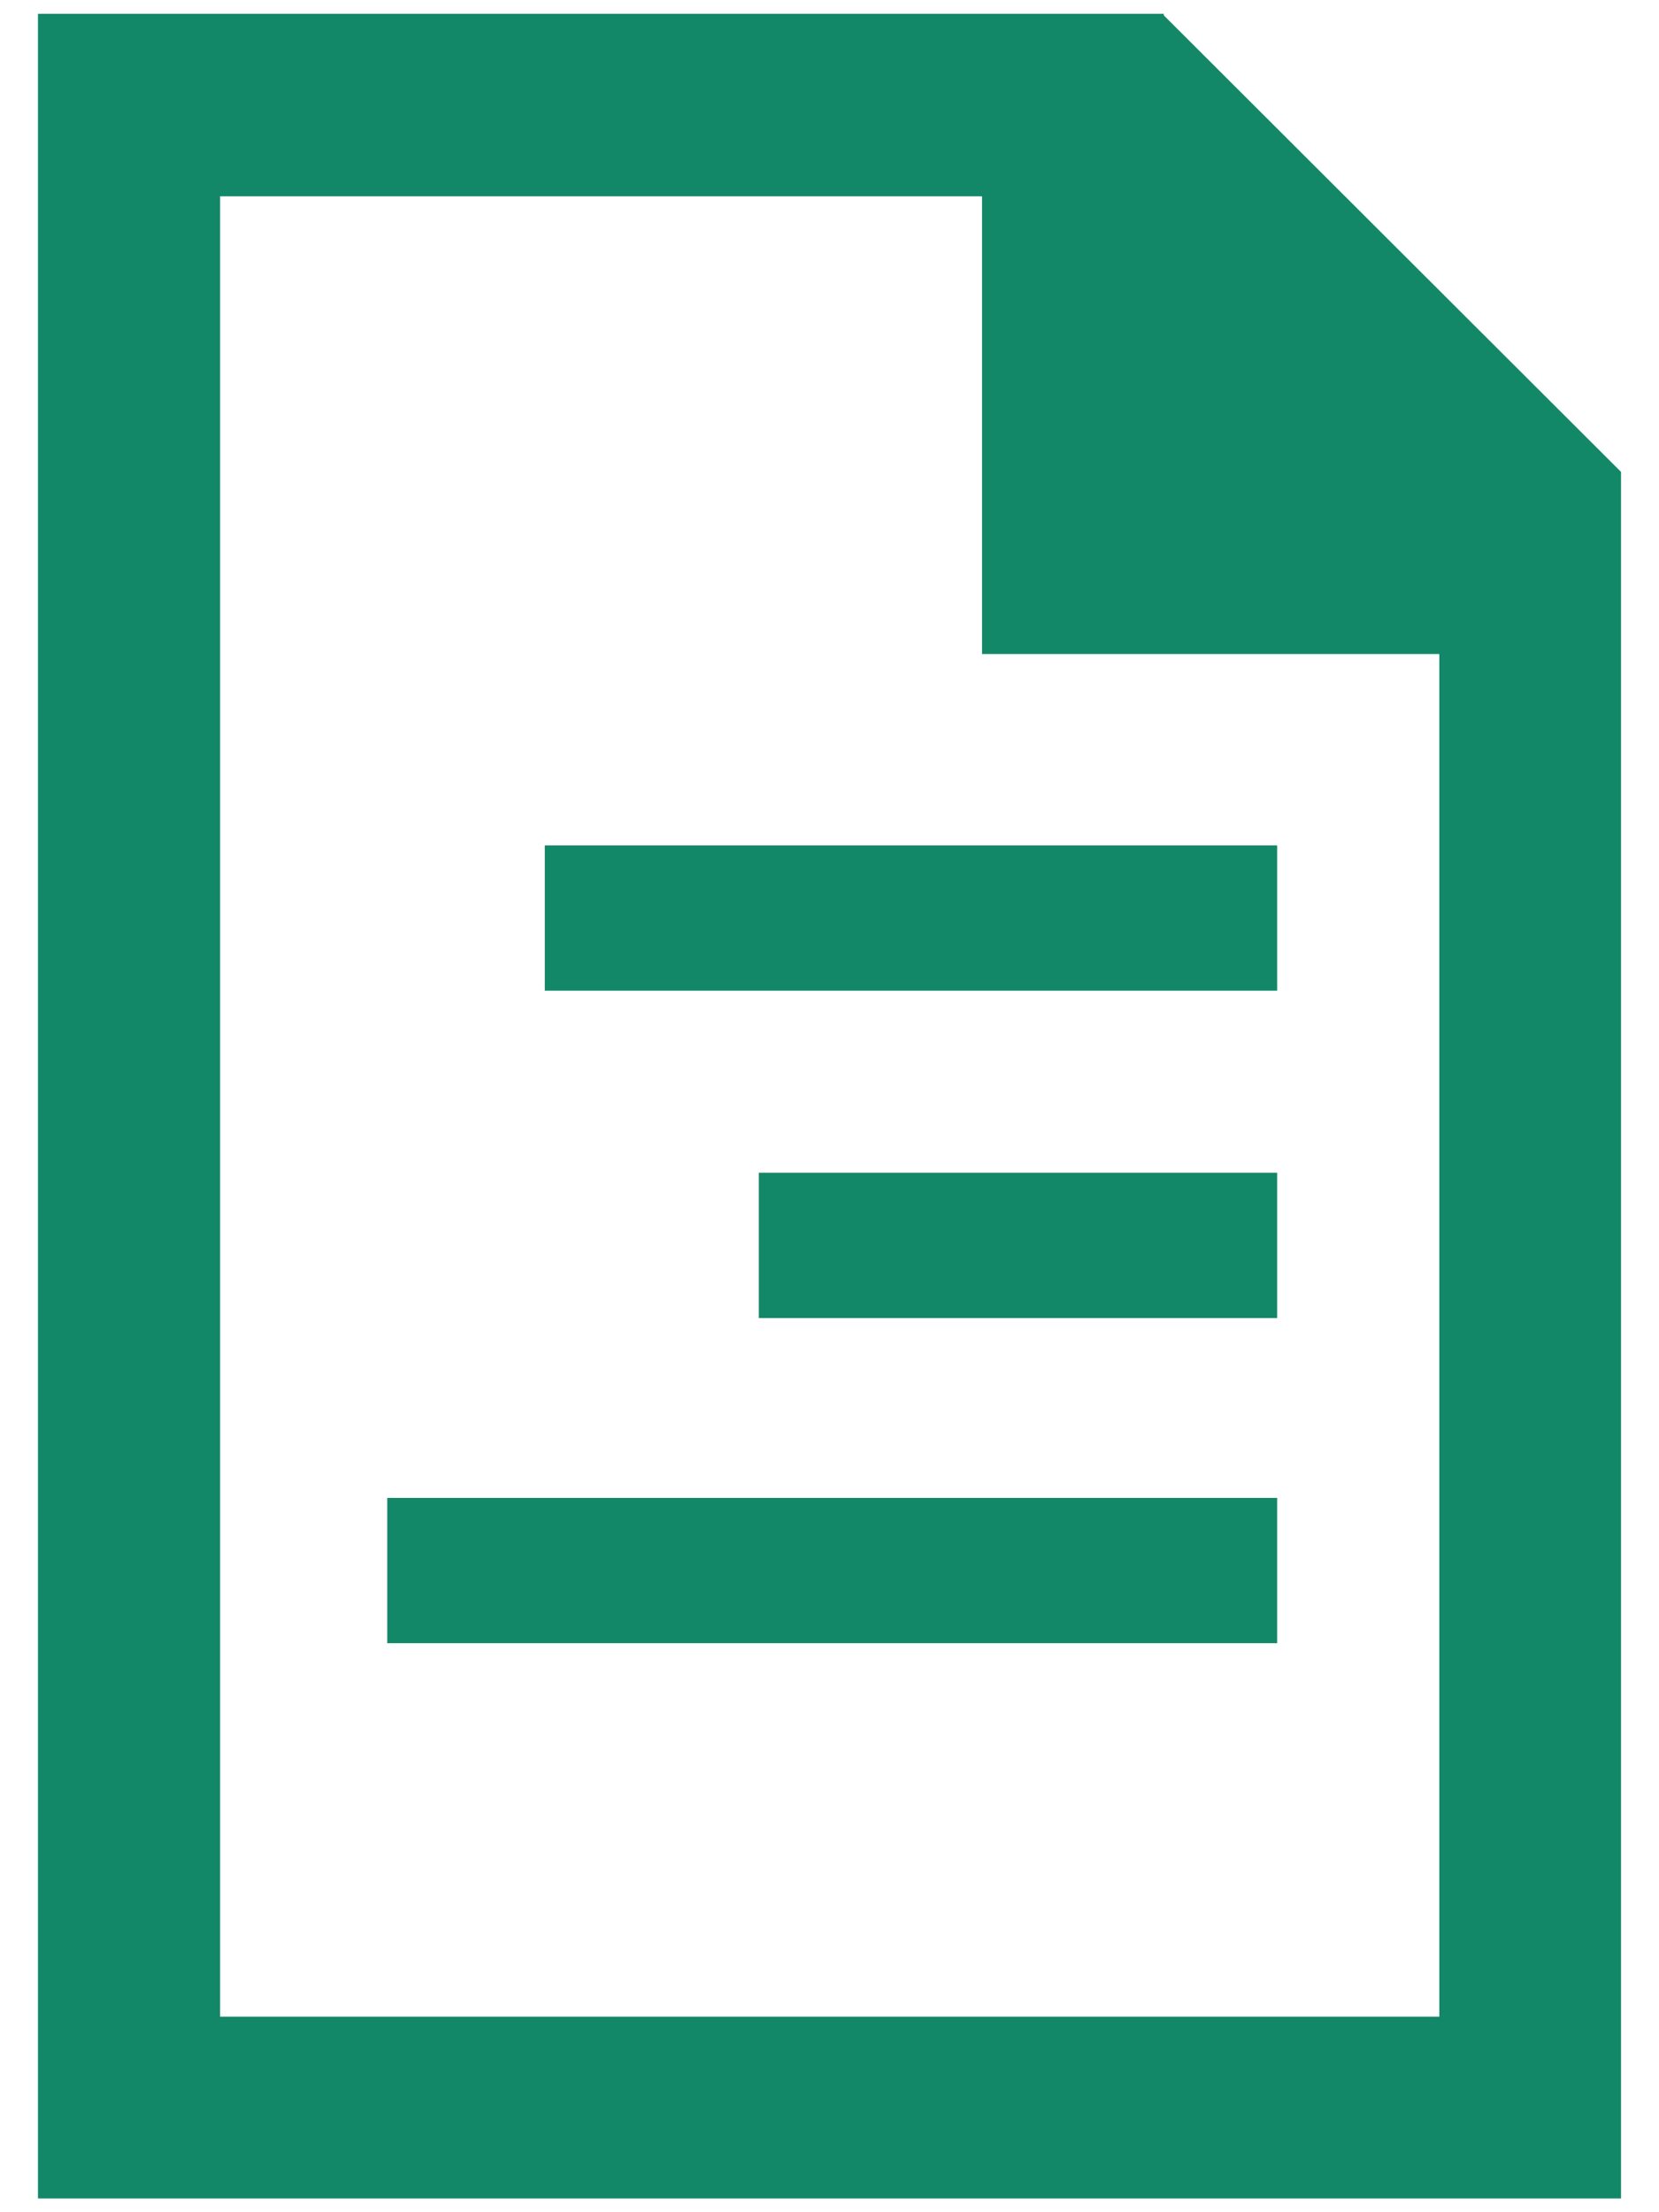 <svg width="36" height="48" viewBox="0 0 36 48" fill="none" xmlns="http://www.w3.org/2000/svg">
<path fill-rule="evenodd" clip-rule="evenodd" d="M0.824 47.701V0.308V0.3H25.254V0.333L35.176 10.239V47.701H0.824ZM21.31 4.26H4.776V43.757H31.233V14.191H21.31V4.26ZM11.822 18.343H27.714V21.495H11.822V18.343ZM27.714 25.447H16.466V28.598H27.714V25.447ZM8.403 32.501H27.714V35.653H8.403V32.501Z" fill="#138868"/>
</svg>
